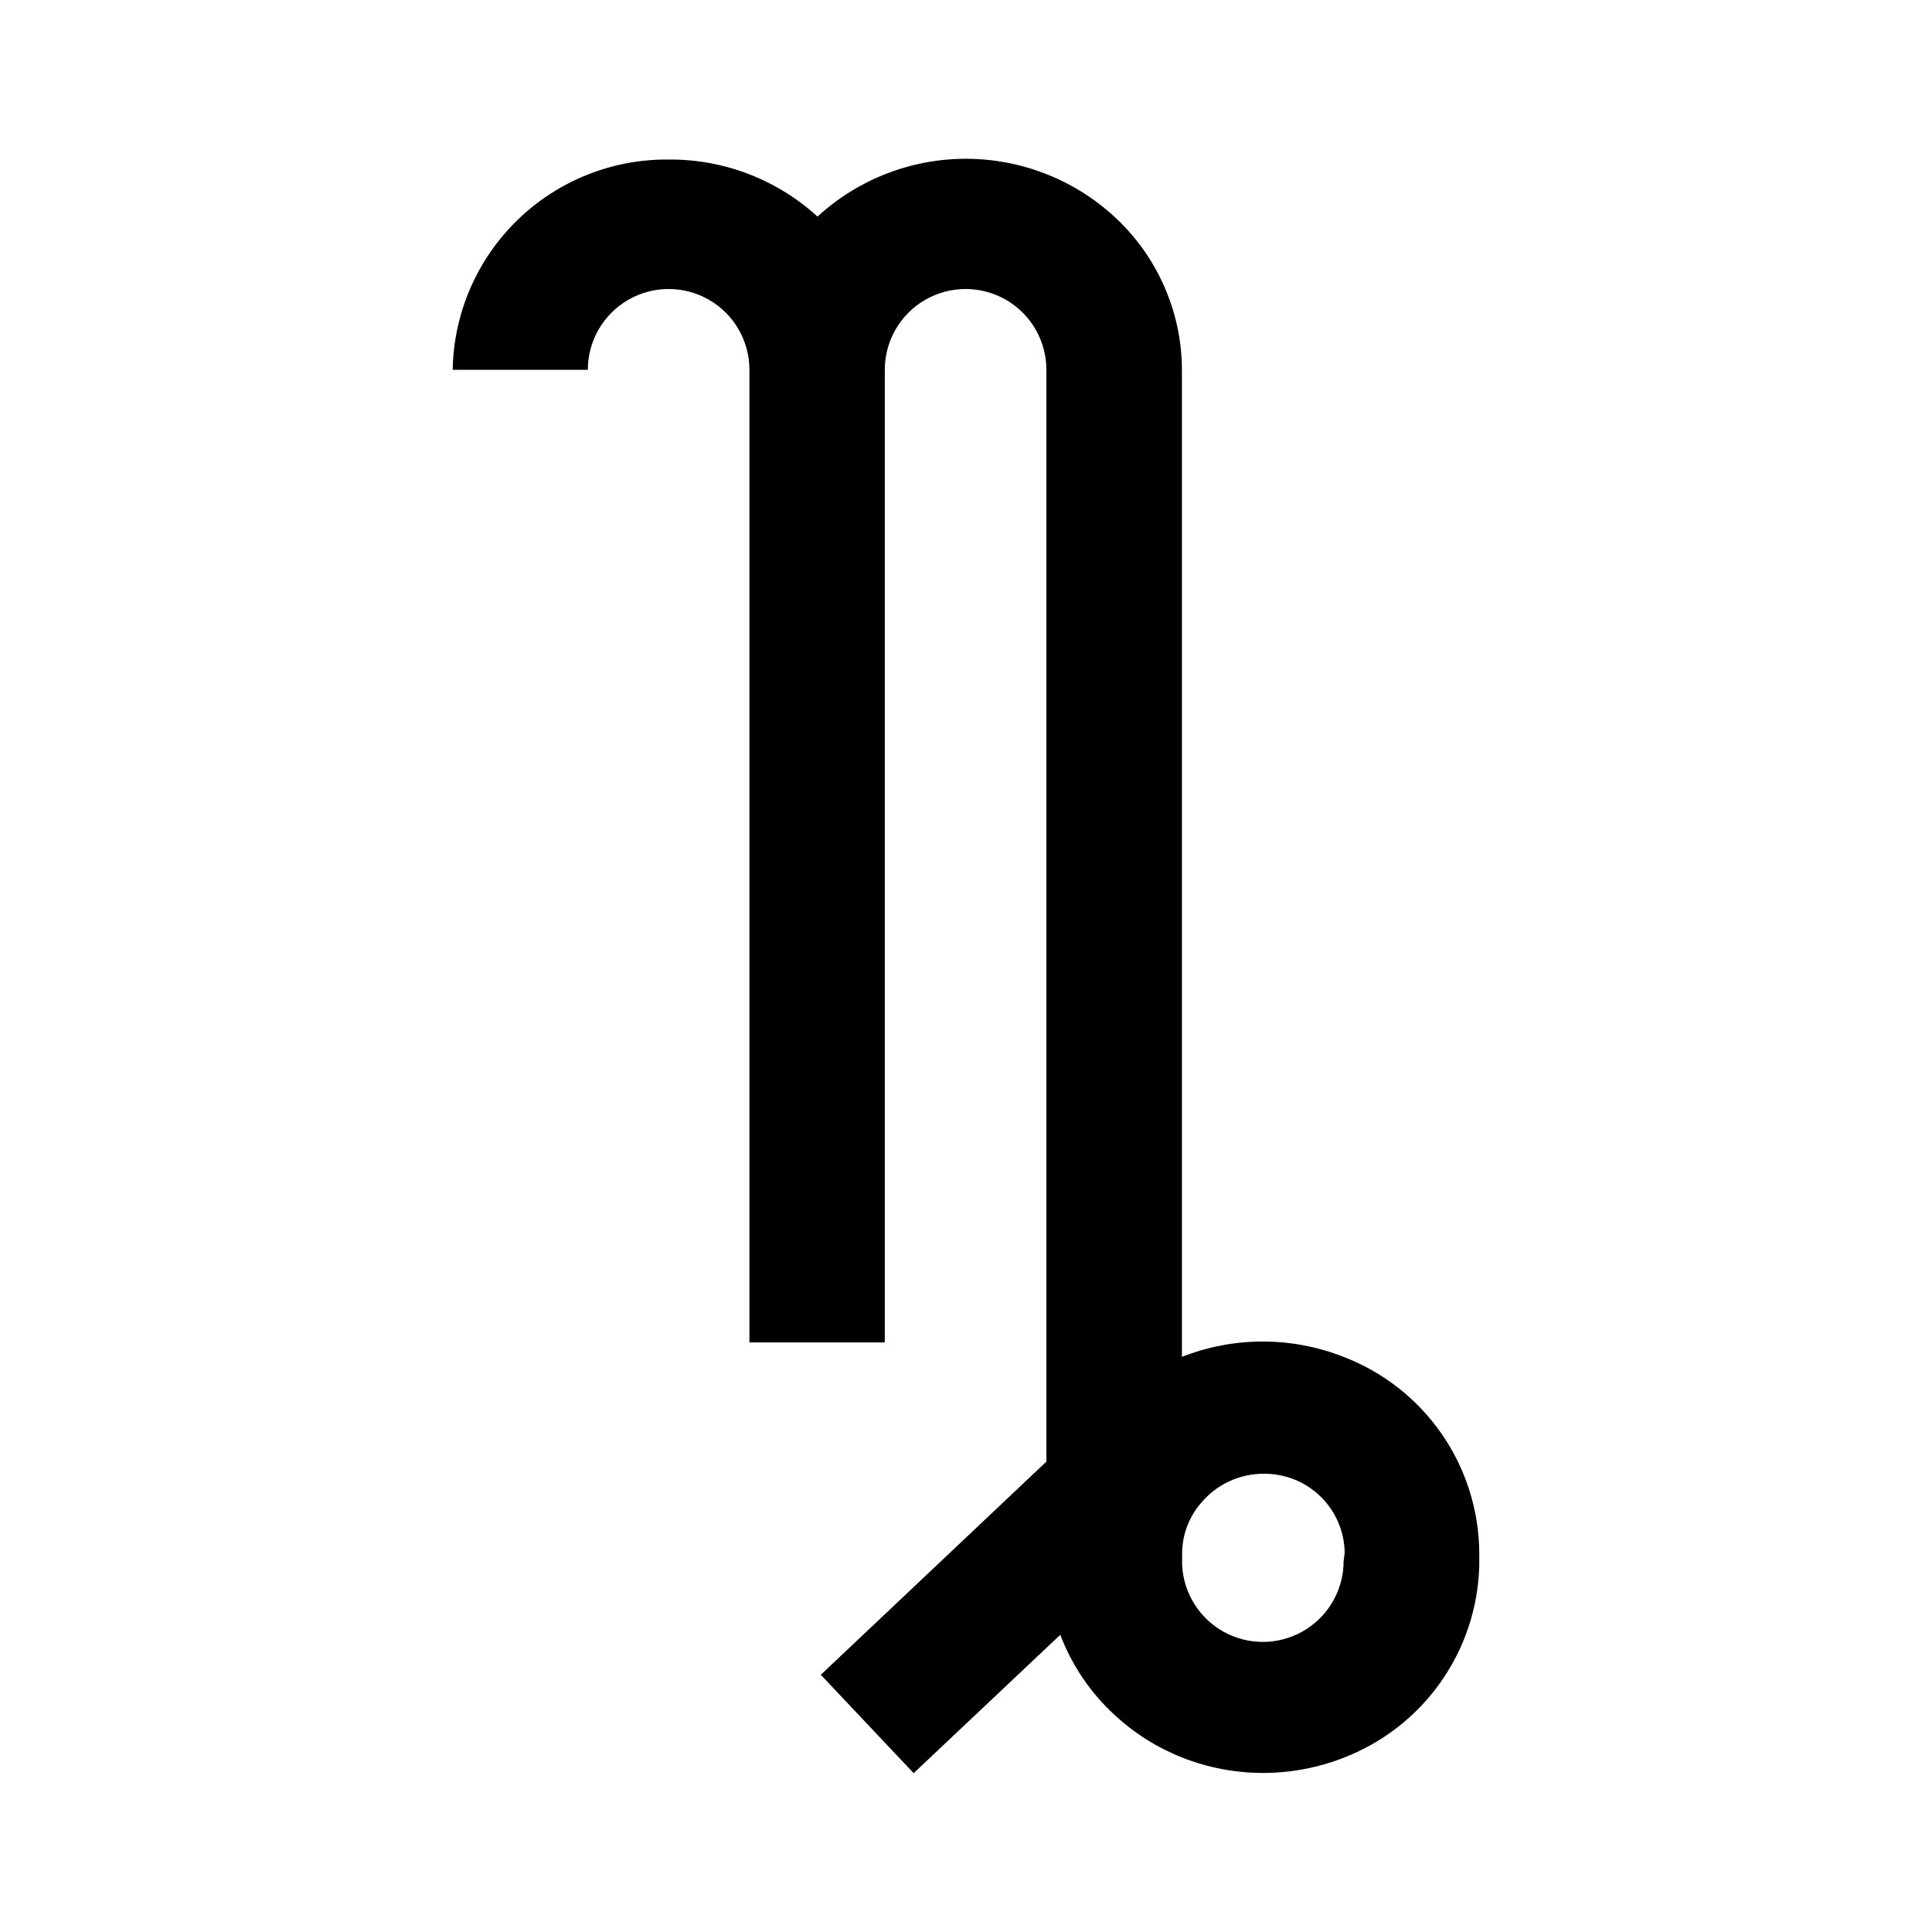 <?xml version="1.0" encoding="UTF-8"?>
<!-- Uploaded to: SVG Repo, www.svgrepo.com, Generator: SVG Repo Mixer Tools -->
<svg fill="#000000" width="800px" height="800px" version="1.1" viewBox="144 144 512 512" xmlns="http://www.w3.org/2000/svg">
 <path d="m500.05 503.58c-13.762-5.418-29.062-5.418-42.824 0v-261.58c-0.059-15.445-6.559-30.16-17.934-40.605-10.727-9.852-24.762-15.316-39.324-15.316s-28.594 5.465-39.32 15.316c-10.746-9.812-24.797-15.211-39.348-15.117-14.98-0.176-29.422 5.59-40.168 16.031-10.742 10.441-16.914 24.711-17.168 39.691h35.82c0-7.648 4.082-14.719 10.707-18.543 6.625-3.824 14.789-3.824 21.414 0 6.625 3.824 10.703 10.895 10.703 18.543v256.94 0.805h35.871v-0.805-256.94c0-7.648 4.082-14.719 10.707-18.543 6.625-3.824 14.789-3.824 21.414 0 6.625 3.824 10.703 10.895 10.703 18.543v289.34l-59.5 56.227-0.301 0.25 24.637 26.098 0.301-0.301 38.543-36.375c3.09 8.109 8.023 15.387 14.406 21.262 5.231 4.84 11.312 8.668 17.938 11.285 13.762 5.418 29.062 5.418 42.824 0 10.352-3.996 19.289-10.973 25.672-20.051 6.387-9.074 9.938-19.84 10.199-30.934v-3.328c-0.086-11.262-3.562-22.238-9.98-31.496-6.414-9.258-15.473-16.363-25.992-20.395zm0 54.359v0.805 0.004c-0.359 7.394-4.512 14.078-10.98 17.676-6.473 3.598-14.34 3.598-20.812 0-6.469-3.598-10.621-10.281-10.98-17.676v-0.805-2.473c0.062-4.856 1.848-9.535 5.039-13.199 4.113-4.918 10.211-7.746 16.625-7.707 5.609-0.055 11.008 2.117 15.023 6.035 4.012 3.918 6.309 9.266 6.387 14.871z"/>
</svg>